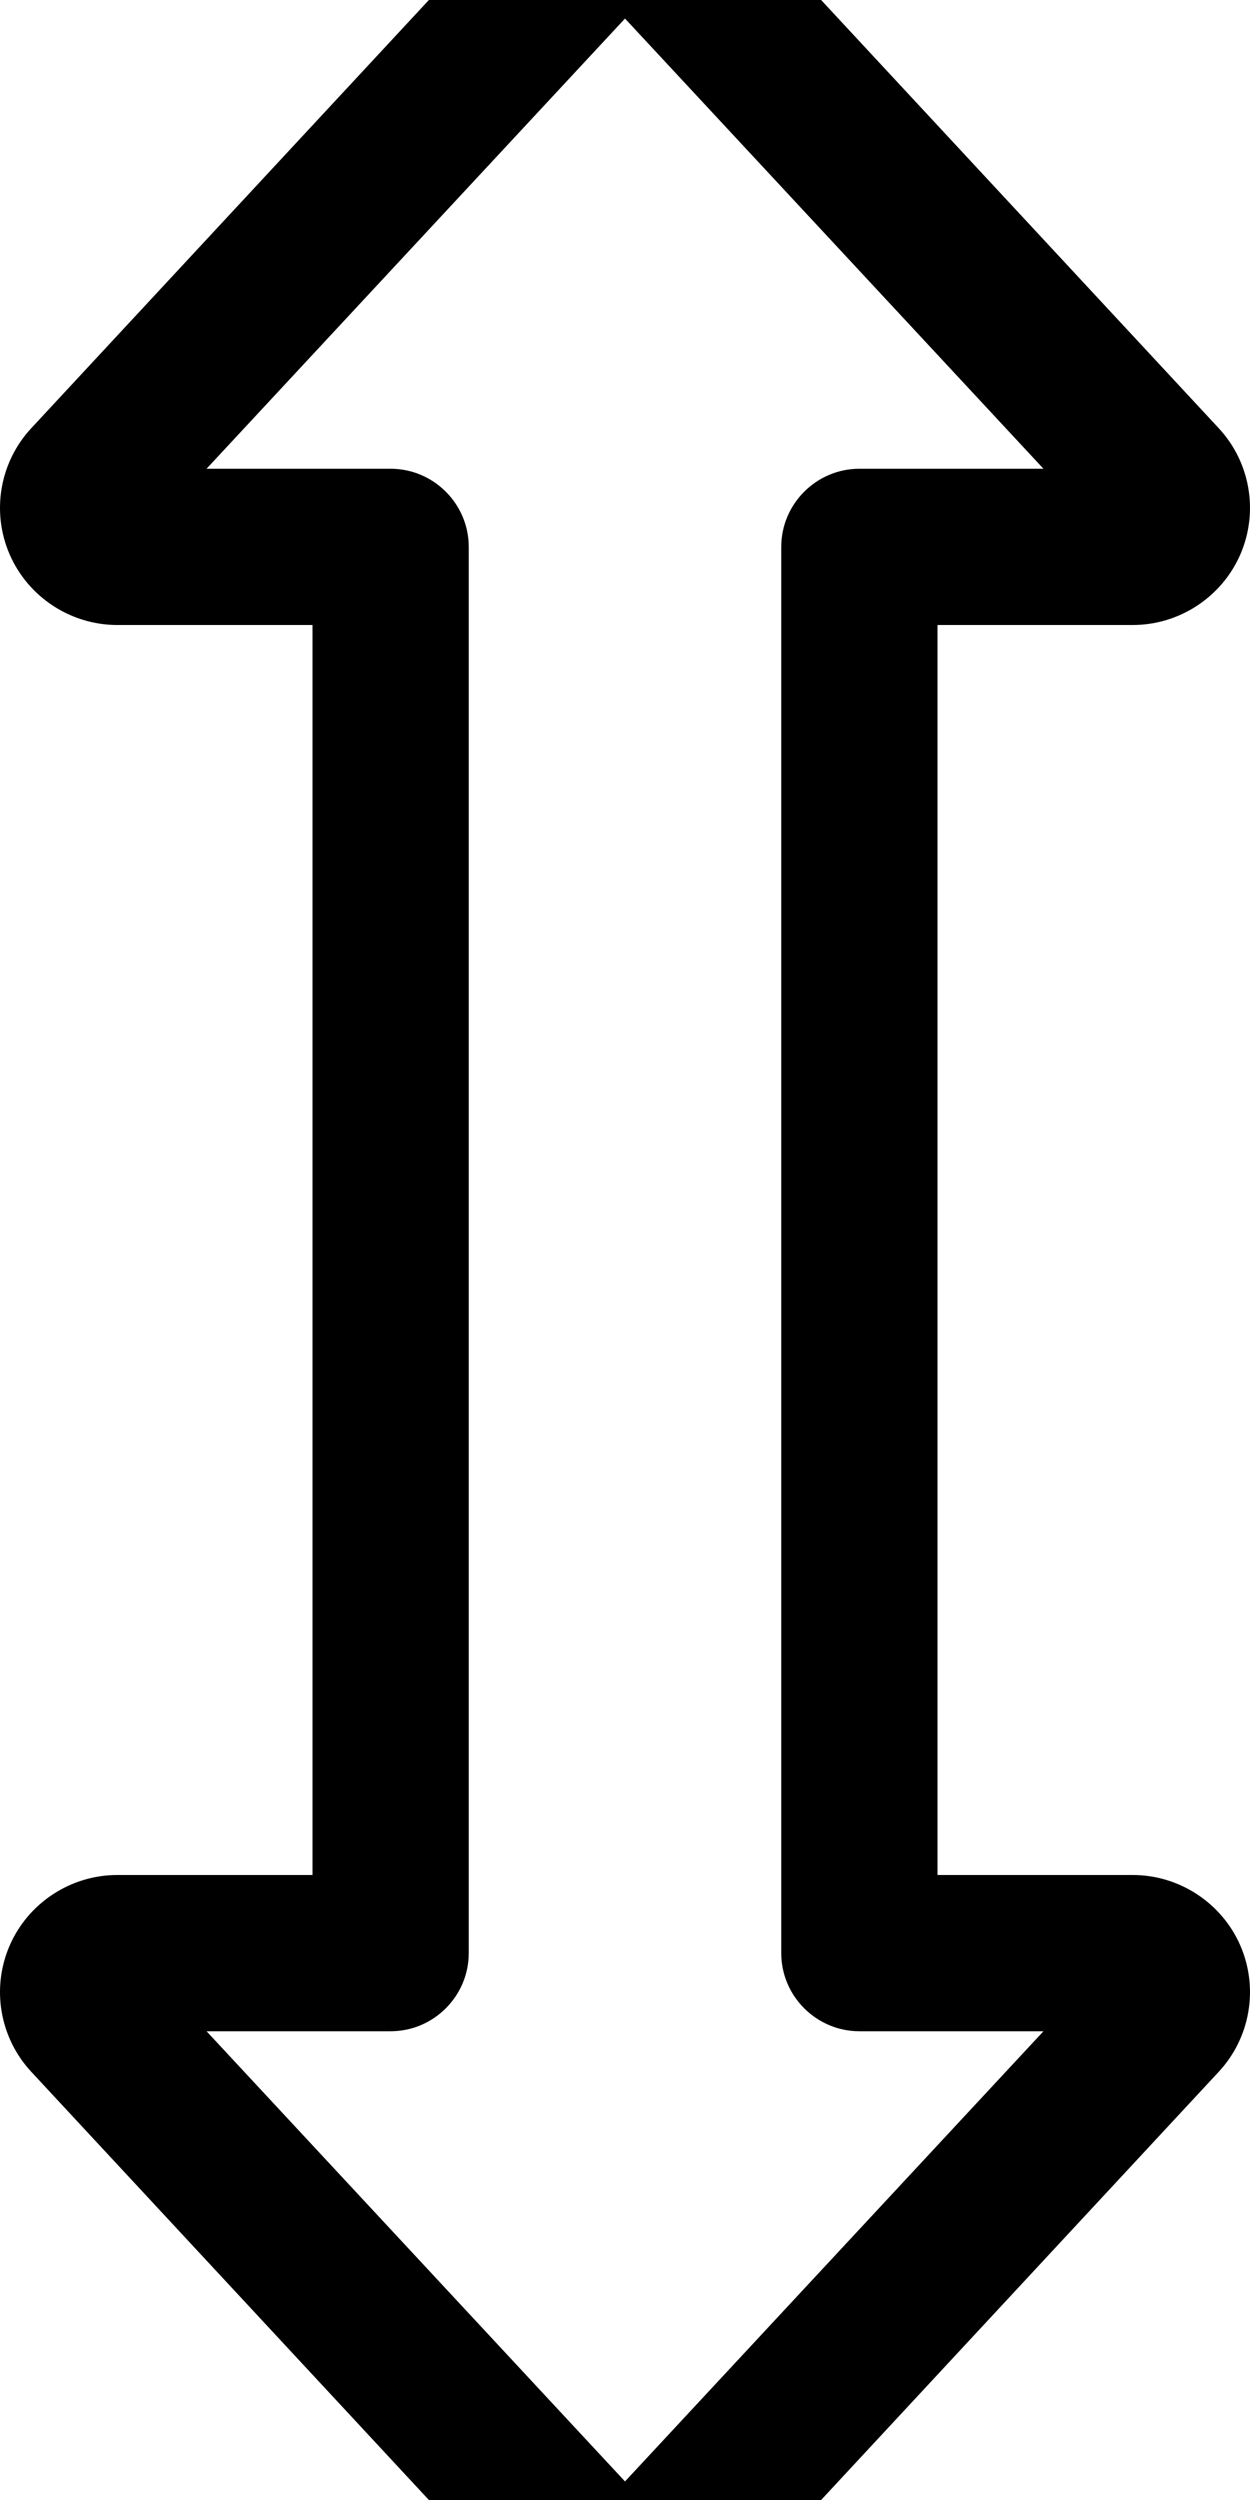 <svg xmlns="http://www.w3.org/2000/svg" viewBox="0 0 256 512"><!--! Font Awesome Pro 7.0.0 by @fontawesome - https://fontawesome.com License - https://fontawesome.com/license (Commercial License) Copyright 2025 Fonticons, Inc. --><path fill="currentColor" d="M128 508.2l85.7-92.2-37.7 0c-8.8 0-16-7.2-16-16l0-288c0-8.8 7.2-16 16-16L213.7 96 128 3.8 42.3 96 80 96c8.8 0 16 7.2 16 16l0 288c0 8.8-7.2 16-16 16l-37.7 0 85.7 92.2zm17.6 28.1c-4.5 4.9-10.9 7.7-17.6 7.7s-13-2.8-17.6-7.7l-104-112c-6.5-7-8.2-17.2-4.4-25.9l0 0C5.8 389.7 14.5 384 24 384l40 0 0-256-40 0c-9.5 0-18.2-5.7-22-14.4S-.1 94.7 6.4 87.7l104-112c11.7 10.9 11.7 10.9 0 0 4.5-4.9 10.9-7.7 17.6-7.7s13 2.8 17.6 7.7l0 0 104 112c6.5 7 8.2 17.2 4.4 25.9S241.5 128 232 128l-40 0 0 256 40 0c9.5 0 18.2 5.7 22 14.4l0 0c3.8 8.7 2.1 18.9-4.4 25.9l-104 112z"/></svg>